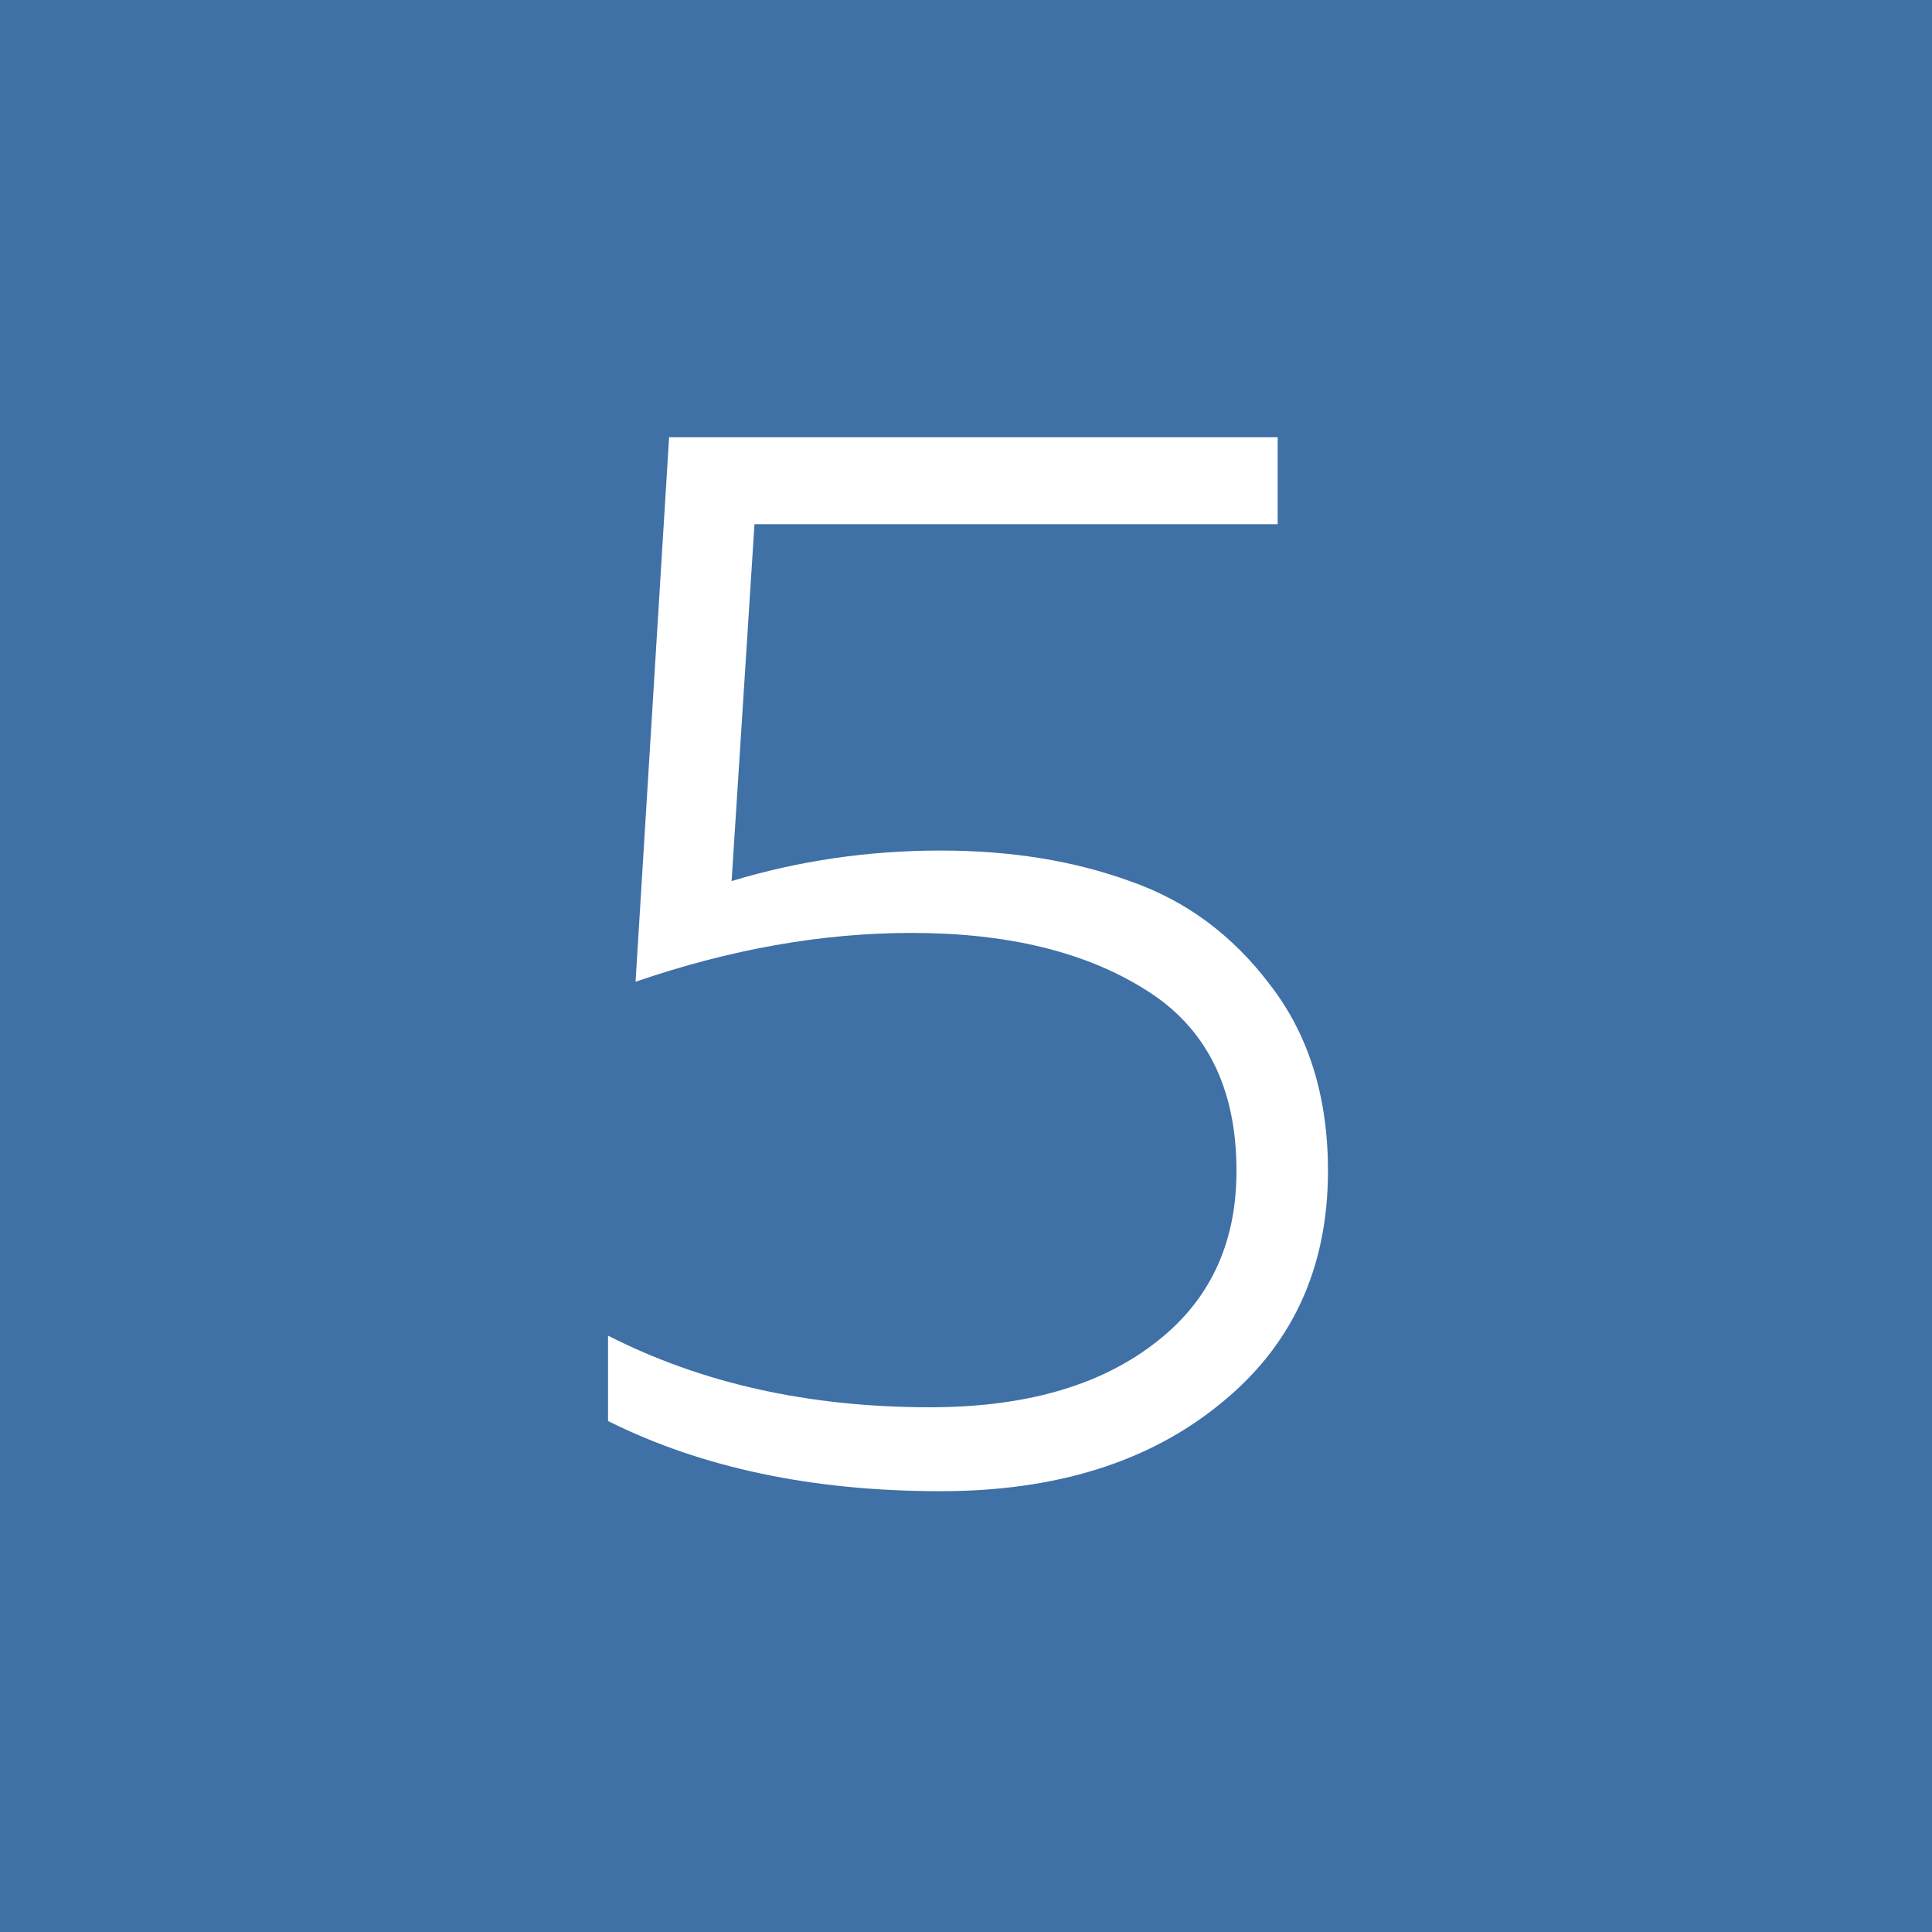 <?xml version="1.0" encoding="UTF-8"?> <svg xmlns="http://www.w3.org/2000/svg" width="25" height="25" viewBox="0 0 25 25" fill="none"> <path d="M25 0H0V25H25V0Z" fill="#3F70A6"></path> <path d="M8.658 5.658H16.533V6.783H9.763L9.467 11.401C10.335 11.138 11.237 11.006 12.171 11.006C13.079 11.006 13.895 11.138 14.618 11.401C15.342 11.651 15.947 12.098 16.434 12.743C16.934 13.388 17.184 14.191 17.184 15.151C17.184 16.414 16.717 17.421 15.783 18.171C14.862 18.921 13.658 19.296 12.171 19.296C10.513 19.296 9.079 18.993 7.868 18.388V17.283C9.079 17.901 10.467 18.21 12.033 18.21C13.243 18.21 14.204 17.941 14.915 17.401C15.638 16.862 16 16.112 16 15.151C16 14.072 15.605 13.289 14.816 12.803C14.04 12.316 13.033 12.072 11.796 12.072C10.638 12.072 9.447 12.283 8.224 12.704L8.658 5.658Z" fill="white"></path> </svg> 